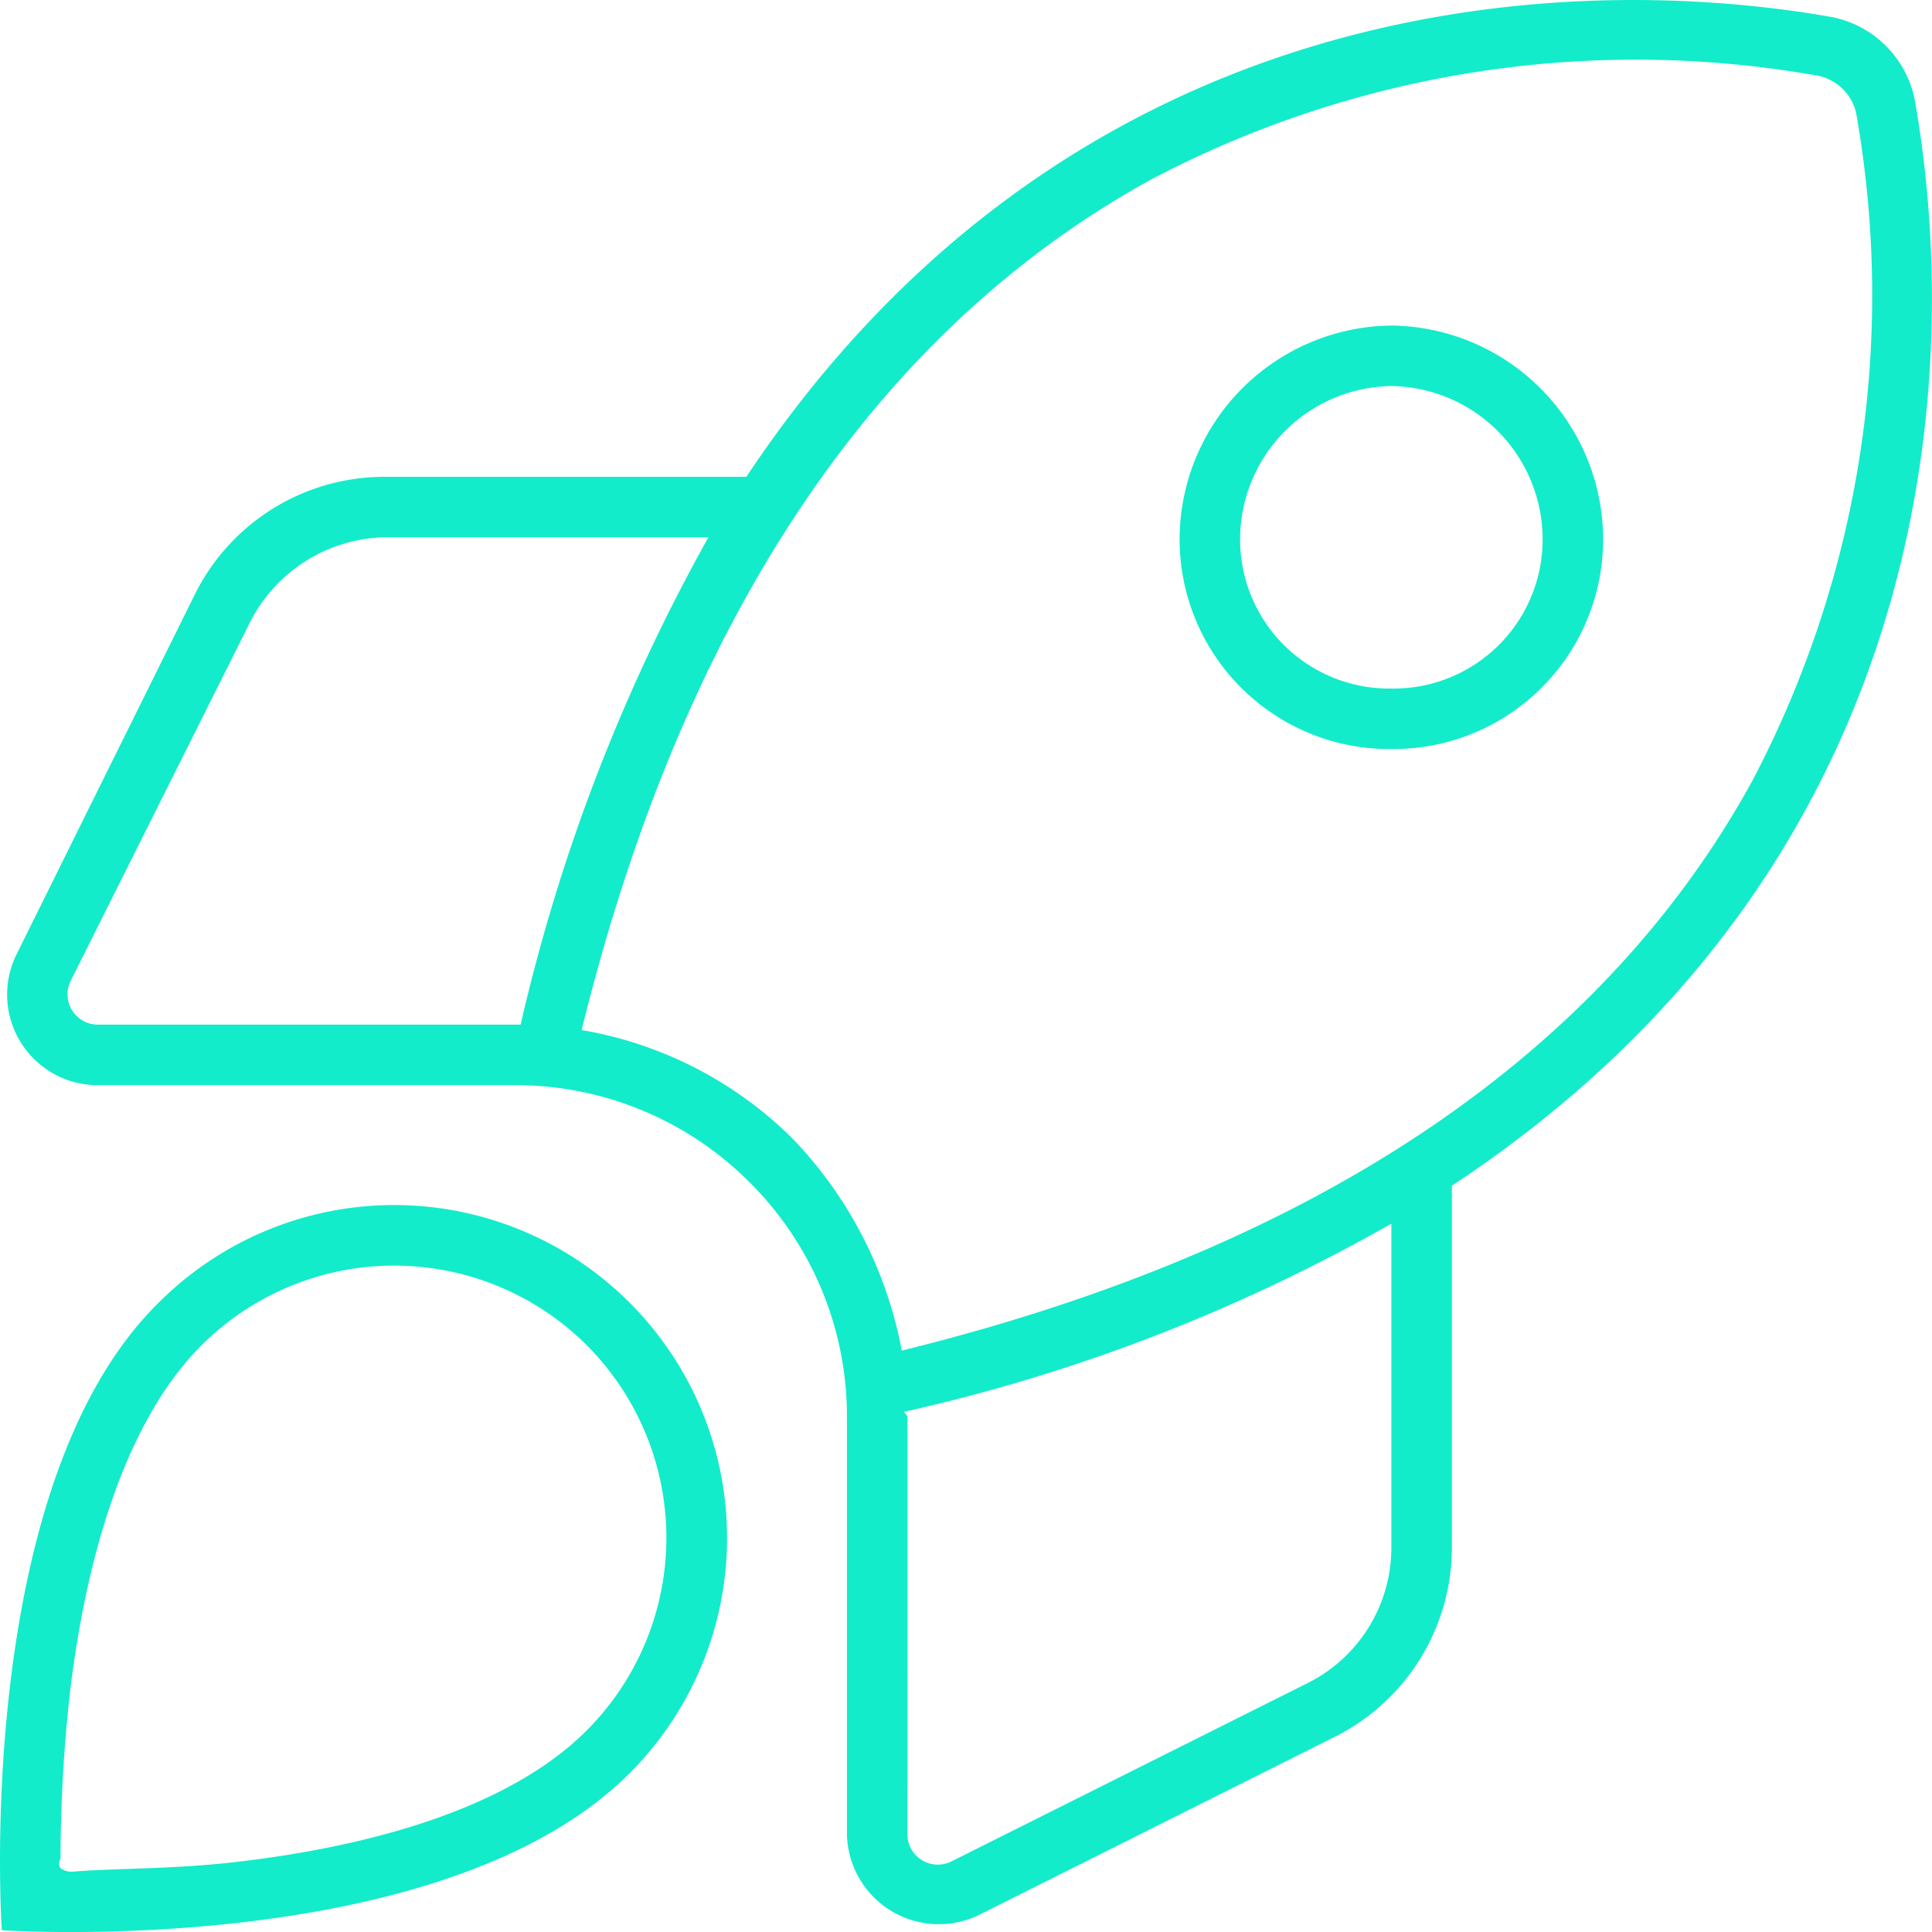 <svg xmlns="http://www.w3.org/2000/svg" width="46.907" height="46.907" viewBox="0 0 46.907 46.907"><path d="M-8.078-27.989a5.092,5.092,0,0,1-5.141,5.141,5.092,5.092,0,0,1-5.141-5.141,5.2,5.2,0,0,1,5.141-5.141A5.2,5.2,0,0,1-8.078-27.989Zm-5.141,3.672a3.619,3.619,0,0,0,3.672-3.672,3.725,3.725,0,0,0-3.672-3.672,3.725,3.725,0,0,0-3.672,3.672A3.619,3.619,0,0,0-13.219-24.317ZM-14.6,1.138l-8.656,4.333A2.231,2.231,0,0,1-26.437,3.5V-6.646A8.009,8.009,0,0,0-28.8-12.328a8.009,8.009,0,0,0-5.682-2.359H-44.623a2.2,2.2,0,0,1-1.971-3.185l4.329-8.739a5.139,5.139,0,0,1,4.6-2.846h8.785c7.7-11.569,19.47-12.357,26.3-11.173A2.555,2.555,0,0,1-.5-38.546C.688-31.716-.1-19.938-11.75-12.246v8.785A5.144,5.144,0,0,1-14.6,1.138ZM-25.106-8.243C-13.558-11.089-7.5-16.505-4.443-22.1a25.322,25.322,0,0,0,2.506-16.2,1.2,1.2,0,0,0-.89-.889,25.25,25.25,0,0,0-16.2,2.5c-5.59,3.057-11.006,9.116-13.852,20.664a9.523,9.523,0,0,1,5.131,2.644A10.119,10.119,0,0,1-25.106-8.243ZM-24.969,3.5a.738.738,0,0,0,1.065.661l8.656-4.333a3.68,3.68,0,0,0,2.029-3.286v-7.867A42.85,42.85,0,0,1-25.051-6.756l.083.11ZM-34.36-16.156A44.713,44.713,0,0,1-29.8-27.989h-7.867a3.758,3.758,0,0,0-3.287,2.111l-4.329,8.656a.736.736,0,0,0,.657,1.065H-34.36ZM-31.716,2.02c-4.544,4.544-15.24,3.81-15.24,3.81s-.734-10.777,3.81-15.238a8.08,8.08,0,0,1,11.431,0A8.078,8.078,0,0,1-31.716,2.02ZM-32.753-8.372a6.621,6.621,0,0,0-9.354,0c-1.9,1.9-2.81,5.26-3.189,8.381a37.125,37.125,0,0,0-.235,4.085.209.209,0,0,0,0,.229.441.441,0,0,0,.313.083c1.034-.083,2.455-.055,4-.239,3.2-.376,6.56-1.285,8.46-3.185A6.621,6.621,0,0,0-32.753-8.372Z" transform="translate(47 41.034)" fill="#12ecca"/></svg>